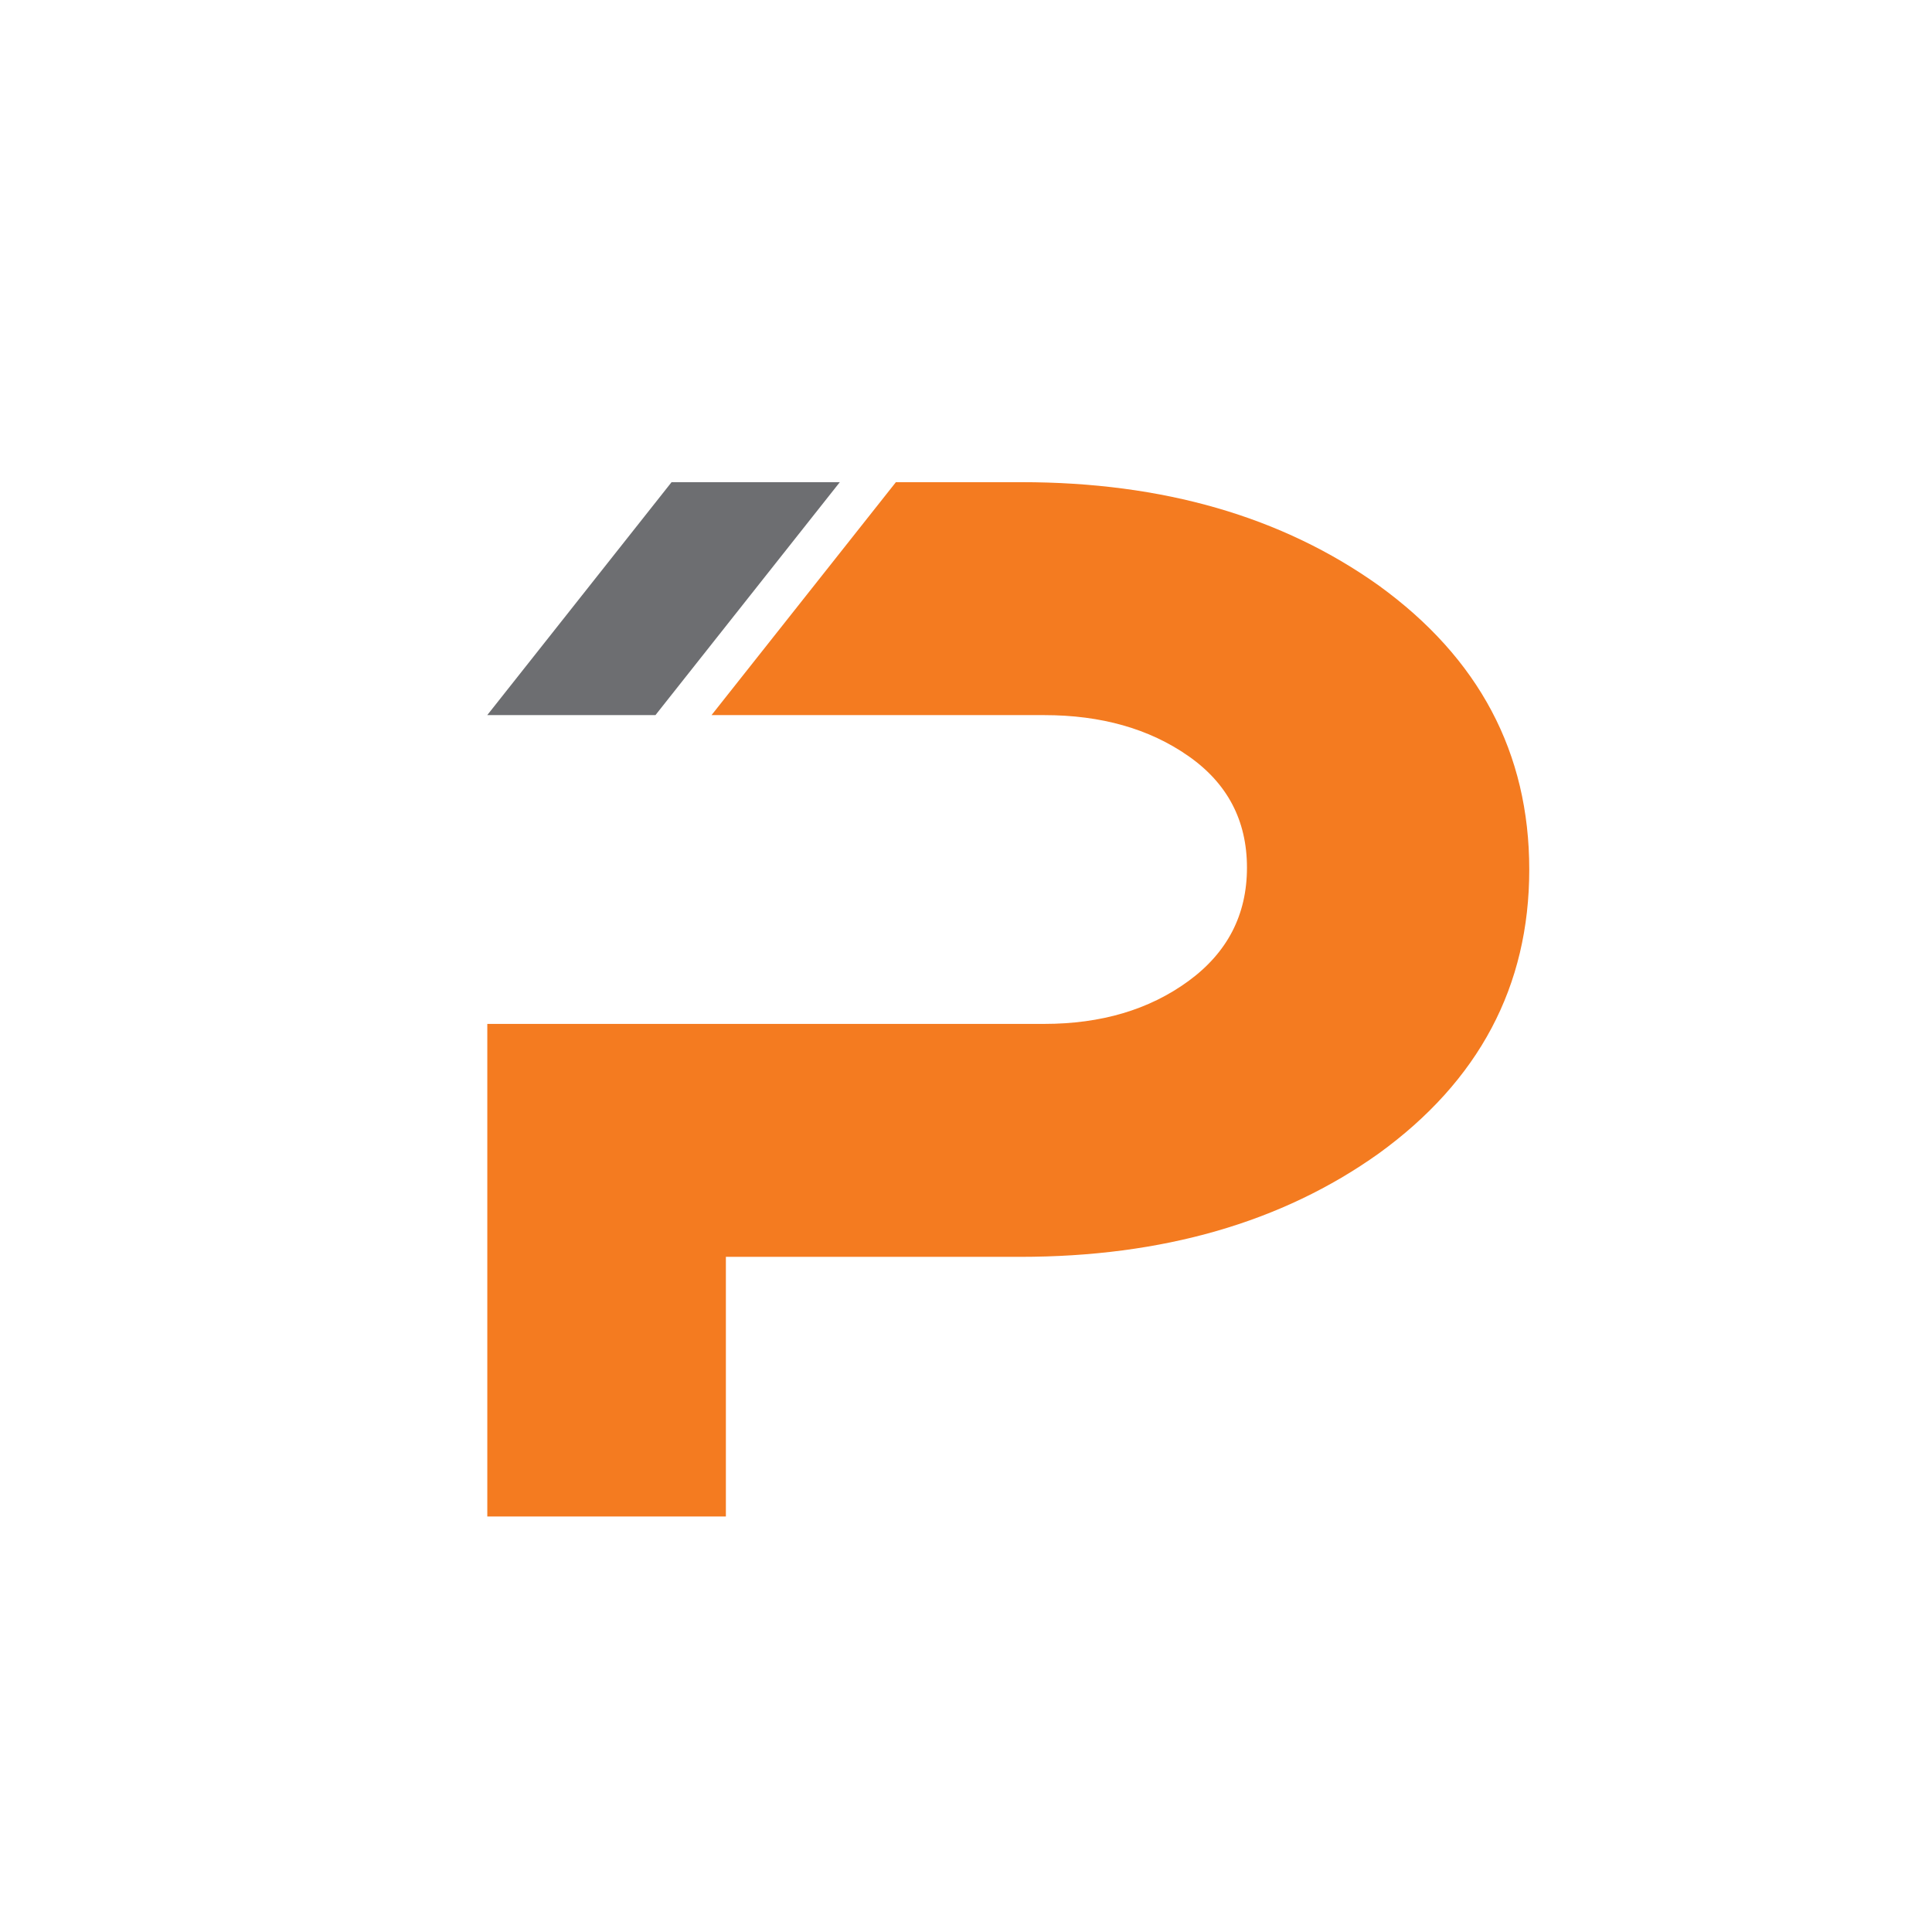<?xml version="1.0" encoding="utf-8"?>
<!-- Generator: Adobe Illustrator 26.2.1, SVG Export Plug-In . SVG Version: 6.00 Build 0)  -->
<svg version="1.1" id="Layer_1" xmlns="http://www.w3.org/2000/svg" xmlns:xlink="http://www.w3.org/1999/xlink" x="0px" y="0px"
	 viewBox="0 0 350 350" style="enable-background:new 0 0 350 350;" xml:space="preserve">
<style type="text/css">
	.st0{fill:#6D6E71;}
	.st1{fill:#F47B20;}
</style>
<polygon class="st0" points="152.14,87.35 121.66,87.35 88.27,129.55 118.74,129.55 "/>
<path class="st1" d="M249.76,106.06c-17.5-12.47-39.07-18.71-64.71-18.71h-22.75l-33.4,42.2h60.27c10.33,0,19.04,2.47,26.11,7.41
	c7.08,4.94,10.62,11.68,10.62,20.22c0,8.54-3.54,15.39-10.62,20.56c-7.08,5.17-15.78,7.75-26.11,7.75H88.28v89.24h43.22v-47.04
	h53.28c25.81,0,47.47-6.24,64.97-18.71c18.19-13.17,27.29-30.32,27.29-51.46C277.04,136.38,267.95,119.23,249.76,106.06z"/>
</svg>
